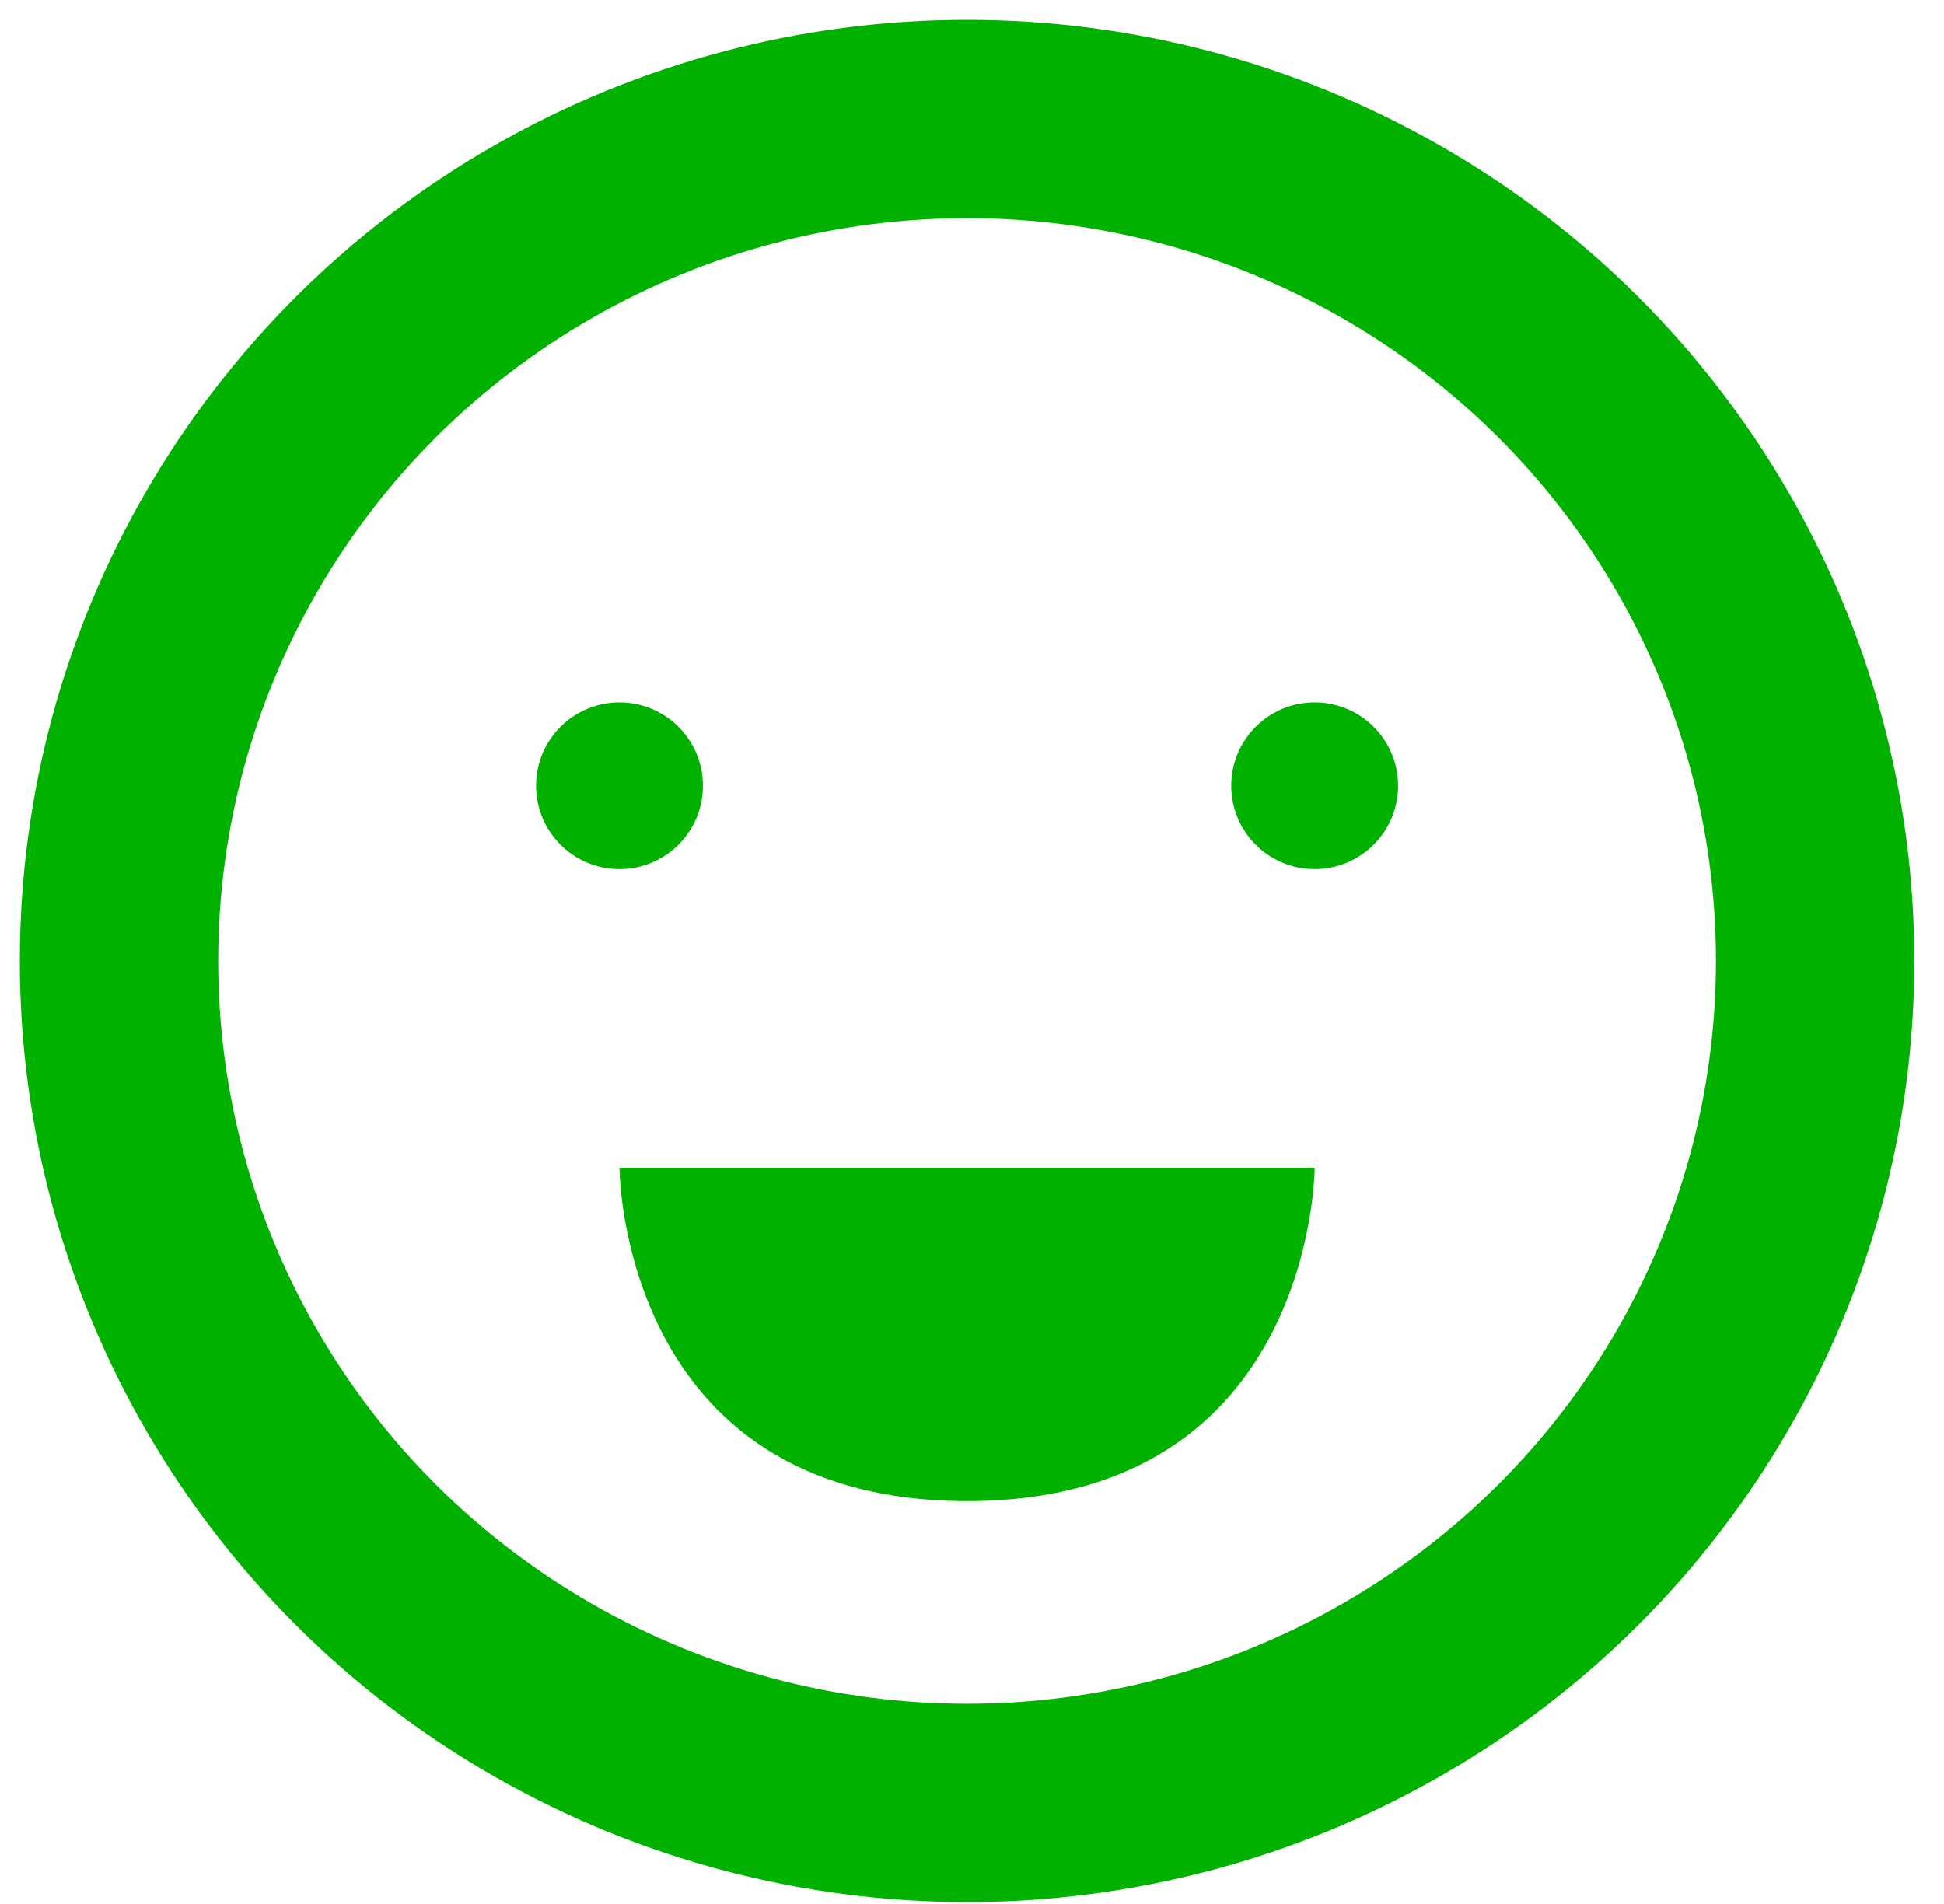 <?xml version="1.0" encoding="UTF-8"?>
<svg width="49px" height="48px" viewBox="0 0 49 48" version="1.1" xmlns="http://www.w3.org/2000/svg" xmlns:xlink="http://www.w3.org/1999/xlink">
    <title>Accepted</title>
    <g id="Westrock" stroke="none" stroke-width="1" fill="none" fill-rule="evenodd">
        <g id="WR---Home---FINAL" transform="translate(-426, -2255)">
            <g id="Accepted" transform="translate(429, 2258)">
                <path d="M21.376,34.843 C30.137,34.843 30.137,26.439 30.137,26.439 C30.137,26.439 12.615,26.439 12.615,26.439 C12.615,26.439 12.615,34.843 21.376,34.843 Z" id="Oval" fill="#00B100"></path>
                <ellipse id="Oval" fill="#00B100" cx="12.615" cy="16.809" rx="2.103" ry="2.101"></ellipse>
                <ellipse id="Oval" fill="#00B100" cx="30.137" cy="16.809" rx="2.103" ry="2.101"></ellipse>
                <ellipse id="Oval" stroke="#00B100" stroke-width="5" cx="21.376" cy="21.226" rx="21.376" ry="21.226"></ellipse>
            </g>
        </g>
    </g>
</svg>